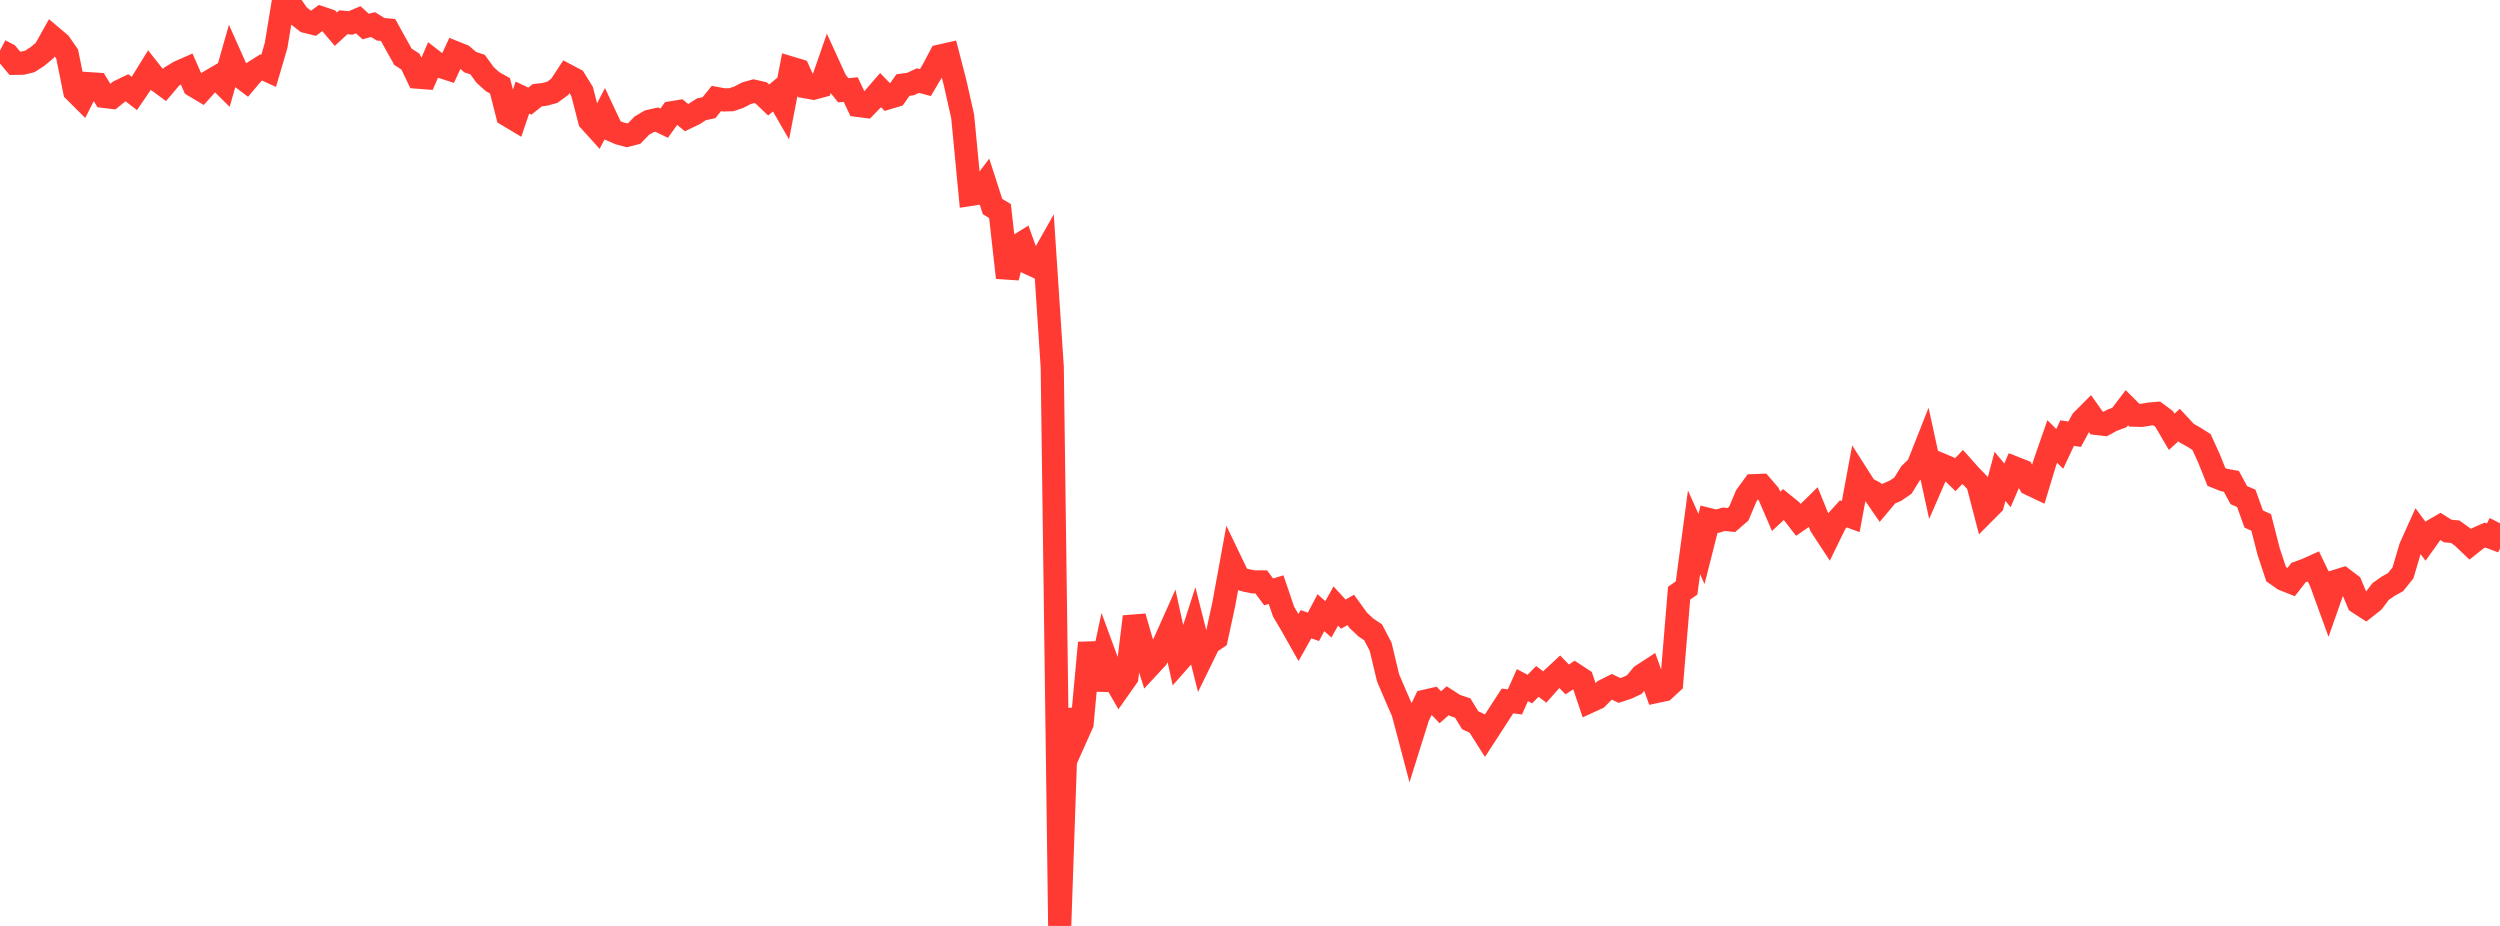 <?xml version="1.0" standalone="no"?>
<!DOCTYPE svg PUBLIC "-//W3C//DTD SVG 1.1//EN" "http://www.w3.org/Graphics/SVG/1.1/DTD/svg11.dtd">

<svg width="135" height="50" viewBox="0 0 135 50" preserveAspectRatio="none" 
  xmlns="http://www.w3.org/2000/svg"
  xmlns:xlink="http://www.w3.org/1999/xlink">


<polyline points="0.0, 2.73 0.403, 2.94 0.806, 3.42 1.209, 3.413 1.612, 3.316 2.015, 3.057 2.418, 2.72 2.821, 2.001 3.224, 2.341 3.627, 2.92 4.03, 4.917 4.433, 5.319 4.836, 4.521 5.239, 4.547 5.642, 5.208 6.045, 5.257 6.448, 4.931 6.851, 4.737 7.254, 5.047 7.657, 4.456 8.06, 3.804 8.463, 4.314 8.866, 4.61 9.269, 4.135 9.672, 3.89 10.075, 3.713 10.478, 4.629 10.881, 4.869 11.284, 4.419 11.687, 4.183 12.09, 4.582 12.493, 3.164 12.896, 4.068 13.299, 4.371 13.701, 3.894 14.104, 3.642 14.507, 3.826 14.91, 2.452 15.313, 0.0 15.716, 0.277 16.119, 0.845 16.522, 1.159 16.925, 1.259 17.328, 0.961 17.731, 1.097 18.134, 1.576 18.537, 1.204 18.94, 1.238 19.343, 1.065 19.746, 1.431 20.149, 1.328 20.552, 1.581 20.955, 1.619 21.358, 2.346 21.761, 3.067 22.164, 3.328 22.567, 4.168 22.97, 4.199 23.373, 3.267 23.776, 3.581 24.179, 3.712 24.582, 2.845 24.985, 3.006 25.388, 3.353 25.791, 3.49 26.194, 4.046 26.597, 4.409 27.0, 4.635 27.403, 6.212 27.806, 6.453 28.209, 5.27 28.612, 5.461 29.015, 5.142 29.418, 5.094 29.821, 4.985 30.224, 4.692 30.627, 4.077 31.03, 4.289 31.433, 4.939 31.836, 6.504 32.239, 6.95 32.642, 6.168 33.045, 7.026 33.448, 7.199 33.851, 7.306 34.254, 7.203 34.657, 6.786 35.06, 6.549 35.463, 6.458 35.866, 6.652 36.269, 6.088 36.672, 6.022 37.075, 6.353 37.478, 6.159 37.881, 5.901 38.284, 5.816 38.687, 5.318 39.09, 5.395 39.493, 5.384 39.896, 5.249 40.299, 5.038 40.701, 4.924 41.104, 5.015 41.507, 5.4 41.91, 5.064 42.313, 5.764 42.716, 3.677 43.119, 3.799 43.522, 4.689 43.925, 4.762 44.328, 4.653 44.731, 3.494 45.134, 4.374 45.537, 4.875 45.94, 4.836 46.343, 5.694 46.746, 5.746 47.149, 5.331 47.552, 4.867 47.955, 5.282 48.358, 5.162 48.761, 4.593 49.164, 4.539 49.567, 4.351 49.97, 4.461 50.373, 3.783 50.776, 3.023 51.179, 2.932 51.582, 4.496 51.985, 6.291 52.388, 10.501 52.791, 10.439 53.194, 9.904 53.597, 11.153 54.0, 11.397 54.403, 14.994 54.806, 13.363 55.209, 13.115 55.612, 14.233 56.015, 14.419 56.418, 13.706 56.821, 19.822 57.224, 50.0 57.627, 38.32 58.03, 39.973 58.433, 39.073 58.836, 34.711 59.239, 37.242 59.642, 35.347 60.045, 36.444 60.448, 37.141 60.851, 36.569 61.254, 33.302 61.657, 34.692 62.06, 35.969 62.463, 35.533 62.866, 34.73 63.269, 33.828 63.672, 35.672 64.075, 35.215 64.478, 33.968 64.881, 35.56 65.284, 34.736 65.687, 34.462 66.09, 32.596 66.493, 30.393 66.896, 31.232 67.299, 31.344 67.701, 31.423 68.104, 31.422 68.507, 31.963 68.91, 31.841 69.313, 33.029 69.716, 33.711 70.119, 34.424 70.522, 33.708 70.925, 33.849 71.328, 33.085 71.731, 33.444 72.134, 32.725 72.537, 33.164 72.94, 32.935 73.343, 33.493 73.746, 33.875 74.149, 34.148 74.552, 34.918 74.955, 36.601 75.358, 37.545 75.761, 38.468 76.164, 39.992 76.567, 38.706 76.97, 37.862 77.373, 37.769 77.776, 38.191 78.179, 37.839 78.582, 38.098 78.985, 38.231 79.388, 38.892 79.791, 39.081 80.194, 39.718 80.597, 39.099 81.0, 38.473 81.403, 37.852 81.806, 37.903 82.209, 36.997 82.612, 37.211 83.015, 36.795 83.418, 37.098 83.821, 36.645 84.224, 36.27 84.627, 36.689 85.03, 36.425 85.433, 36.689 85.836, 37.88 86.239, 37.696 86.642, 37.292 87.045, 37.09 87.448, 37.284 87.851, 37.153 88.254, 36.967 88.657, 36.476 89.06, 36.214 89.463, 37.337 89.866, 37.251 90.269, 36.879 90.672, 32.031 91.075, 31.752 91.478, 28.745 91.881, 29.645 92.284, 28.057 92.687, 28.156 93.09, 28.04 93.493, 28.081 93.896, 27.732 94.299, 26.776 94.701, 26.225 95.104, 26.21 95.507, 26.678 95.91, 27.612 96.313, 27.237 96.716, 27.565 97.119, 28.084 97.522, 27.805 97.925, 27.409 98.328, 28.4 98.731, 29.015 99.134, 28.19 99.537, 27.748 99.94, 27.895 100.343, 25.722 100.746, 26.353 101.149, 26.569 101.552, 27.153 101.955, 26.673 102.358, 26.497 102.761, 26.222 103.164, 25.567 103.567, 25.177 103.97, 24.157 104.373, 26.001 104.776, 25.073 105.179, 25.242 105.582, 25.635 105.985, 25.215 106.388, 25.667 106.791, 26.085 107.194, 27.637 107.597, 27.232 108.0, 25.725 108.403, 26.208 108.806, 25.275 109.209, 25.434 109.612, 26.135 110.015, 26.326 110.418, 24.995 110.821, 23.837 111.224, 24.242 111.627, 23.385 112.03, 23.449 112.433, 22.707 112.836, 22.303 113.239, 22.87 113.642, 22.917 114.045, 22.696 114.448, 22.546 114.851, 22.016 115.254, 22.42 115.657, 22.43 116.06, 22.36 116.463, 22.326 116.866, 22.626 117.269, 23.317 117.672, 22.953 118.075, 23.386 118.478, 23.612 118.881, 23.868 119.284, 24.75 119.687, 25.757 120.09, 25.918 120.493, 25.992 120.896, 26.738 121.299, 26.909 121.701, 28.029 122.104, 28.208 122.507, 29.785 122.91, 31.001 123.313, 31.282 123.716, 31.442 124.119, 30.92 124.522, 30.773 124.925, 30.592 125.328, 31.427 125.731, 32.535 126.134, 31.39 126.537, 31.265 126.94, 31.571 127.343, 32.535 127.746, 32.797 128.149, 32.478 128.552, 31.943 128.955, 31.66 129.358, 31.436 129.761, 30.936 130.164, 29.567 130.567, 28.672 130.97, 29.218 131.373, 28.654 131.776, 28.421 132.179, 28.676 132.582, 28.713 132.985, 29.004 133.388, 29.391 133.791, 29.07 134.194, 28.894 134.597, 29.046 135.0, 28.257" fill="none" stroke="#ff3a33" stroke-width="1.25"/>

</svg>